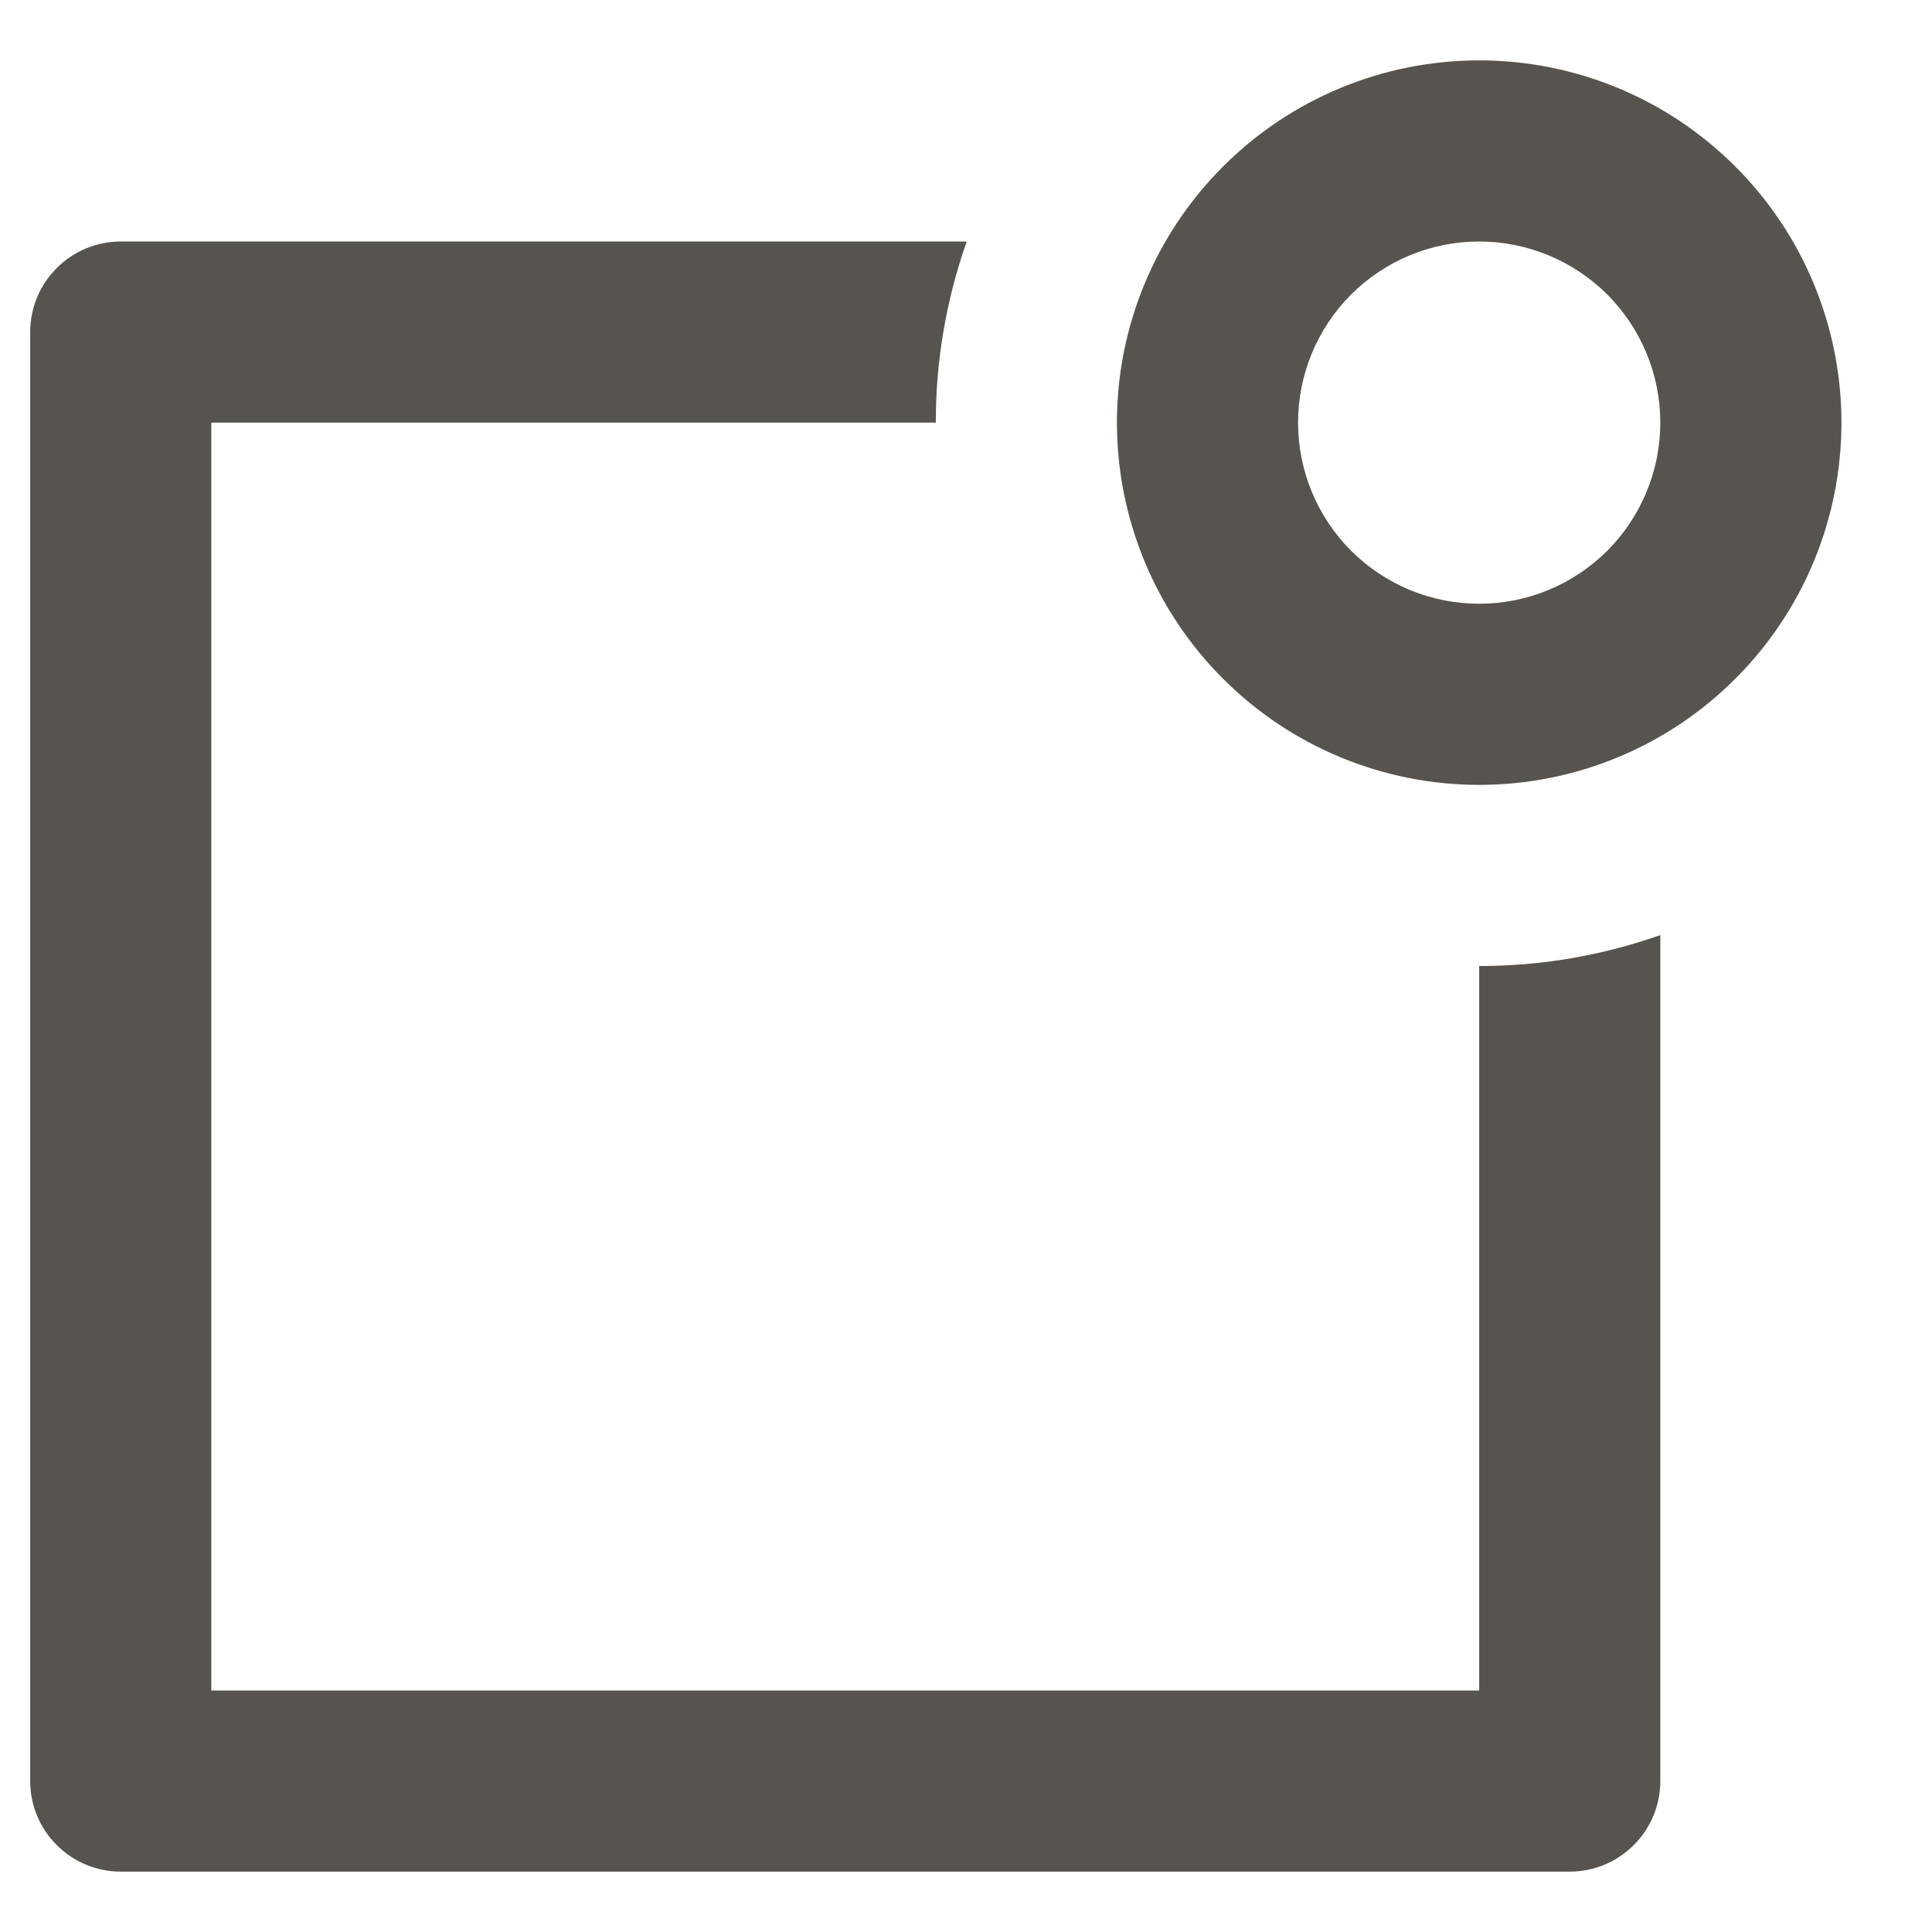 <svg width="16" height="16" viewBox="0 0 16 16" fill="none" xmlns="http://www.w3.org/2000/svg">
<path d="M8.006 2C7.836 2.482 7.749 2.989 7.75 3.5H1.75V14H12.25V8C12.761 8.001 13.268 7.914 13.75 7.744V14.75C13.75 14.949 13.671 15.14 13.53 15.28C13.39 15.421 13.199 15.5 13 15.5H1C0.801 15.5 0.61 15.421 0.47 15.28C0.329 15.14 0.25 14.949 0.25 14.75V2.75C0.25 2.551 0.329 2.36 0.47 2.22C0.61 2.079 0.801 2 1 2H8.006ZM12.25 5C12.648 5 13.029 4.842 13.311 4.561C13.592 4.279 13.75 3.898 13.75 3.5C13.75 3.102 13.592 2.721 13.311 2.439C13.029 2.158 12.648 2 12.25 2C11.852 2 11.471 2.158 11.189 2.439C10.908 2.721 10.75 3.102 10.75 3.5C10.75 3.898 10.908 4.279 11.189 4.561C11.471 4.842 11.852 5 12.25 5ZM12.25 6.5C11.454 6.5 10.691 6.184 10.129 5.621C9.566 5.059 9.25 4.296 9.25 3.5C9.25 2.704 9.566 1.941 10.129 1.379C10.691 0.816 11.454 0.5 12.25 0.5C13.046 0.5 13.809 0.816 14.371 1.379C14.934 1.941 15.25 2.704 15.25 3.5C15.25 4.296 14.934 5.059 14.371 5.621C13.809 6.184 13.046 6.5 12.25 6.5Z" fill="#57534E"/>
</svg>
